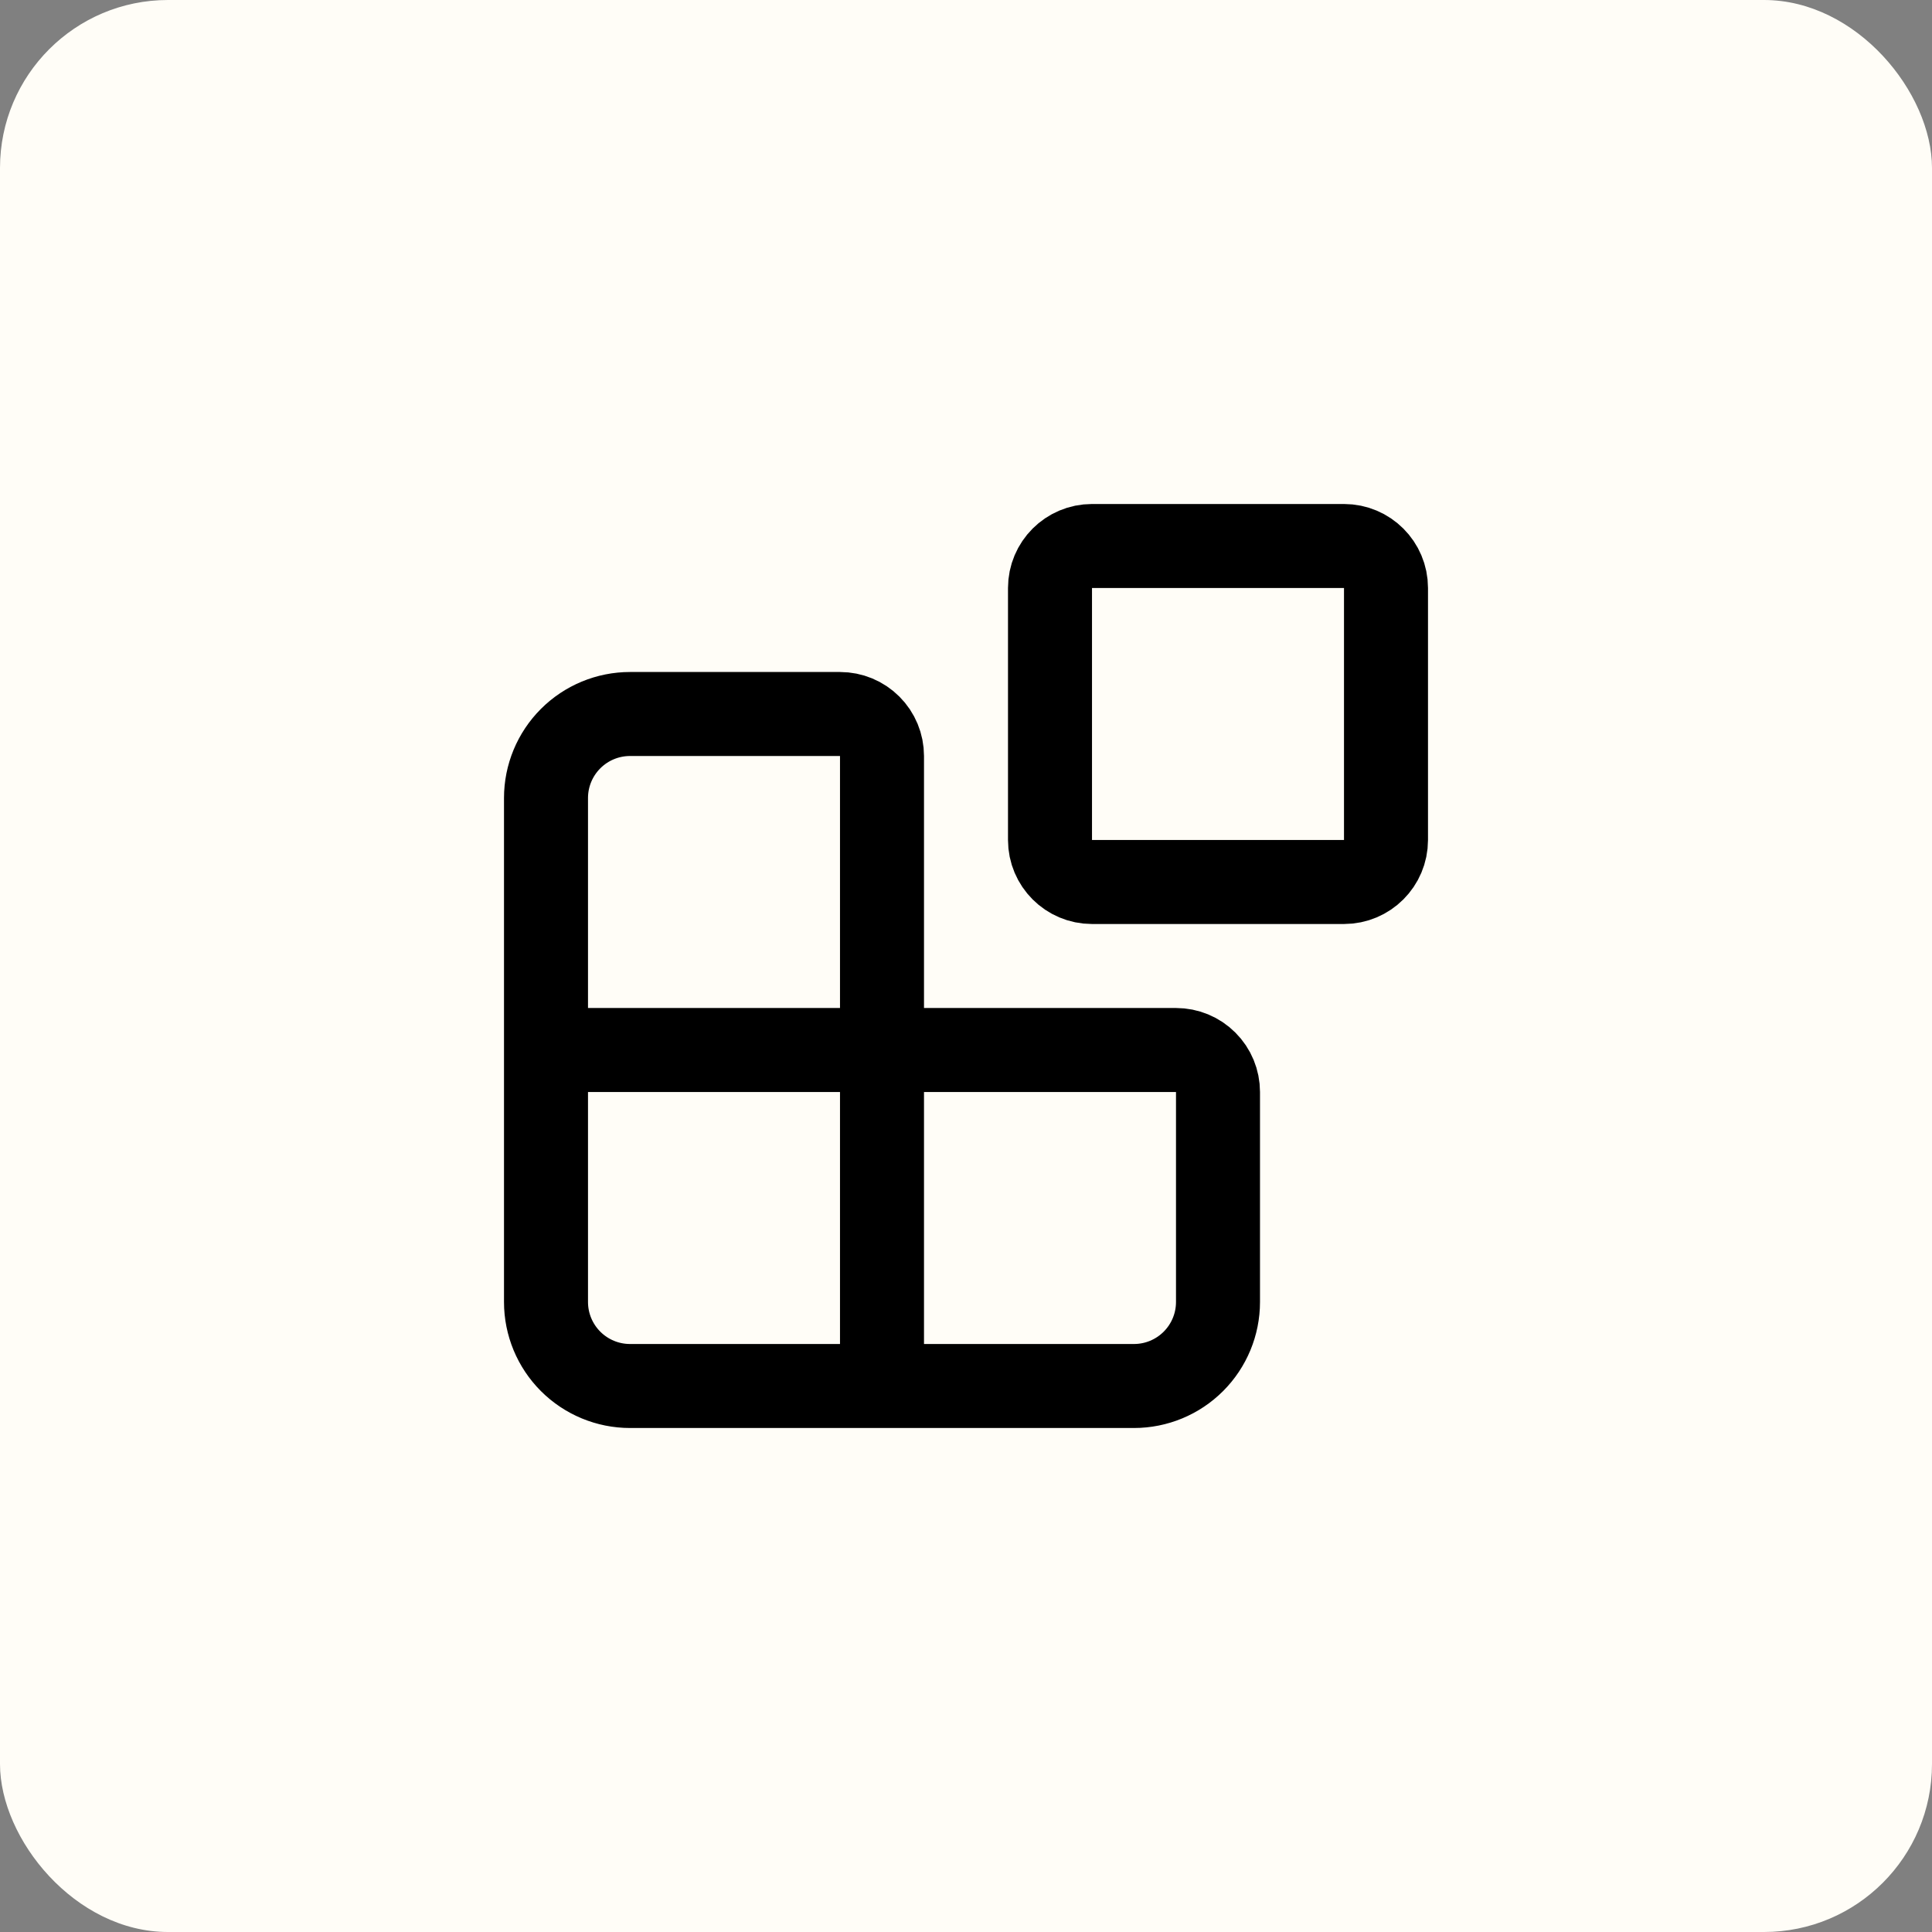 <svg width="46" height="46" viewBox="0 0 46 46" fill="none" xmlns="http://www.w3.org/2000/svg">
<rect x="0" y="0" width="46" height="46" fill="#808080" stroke="none"/>
<rect width="46" height="46" rx="4" fill="#FFFDF7"/>
<path d="M21 33V18C21 17.735 20.895 17.48 20.707 17.293C20.52 17.105 20.265 17 20 17H15C14.47 17 13.961 17.211 13.586 17.586C13.211 17.961 13 18.47 13 19V31C13 31.53 13.211 32.039 13.586 32.414C13.961 32.789 14.47 33 15 33H27C27.53 33 28.039 32.789 28.414 32.414C28.789 32.039 29 31.53 29 31V26C29 25.735 28.895 25.48 28.707 25.293C28.52 25.105 28.265 25 28 25H13" stroke="black" stroke-width="2" stroke-linecap="round" stroke-linejoin="round"/>
<path d="M32 13H26C25.448 13 25 13.448 25 14V20C25 20.552 25.448 21 26 21H32C32.552 21 33 20.552 33 20V14C33 13.448 32.552 13 32 13Z" stroke="black" stroke-width="2" stroke-linecap="round" stroke-linejoin="round"/>
</svg>

